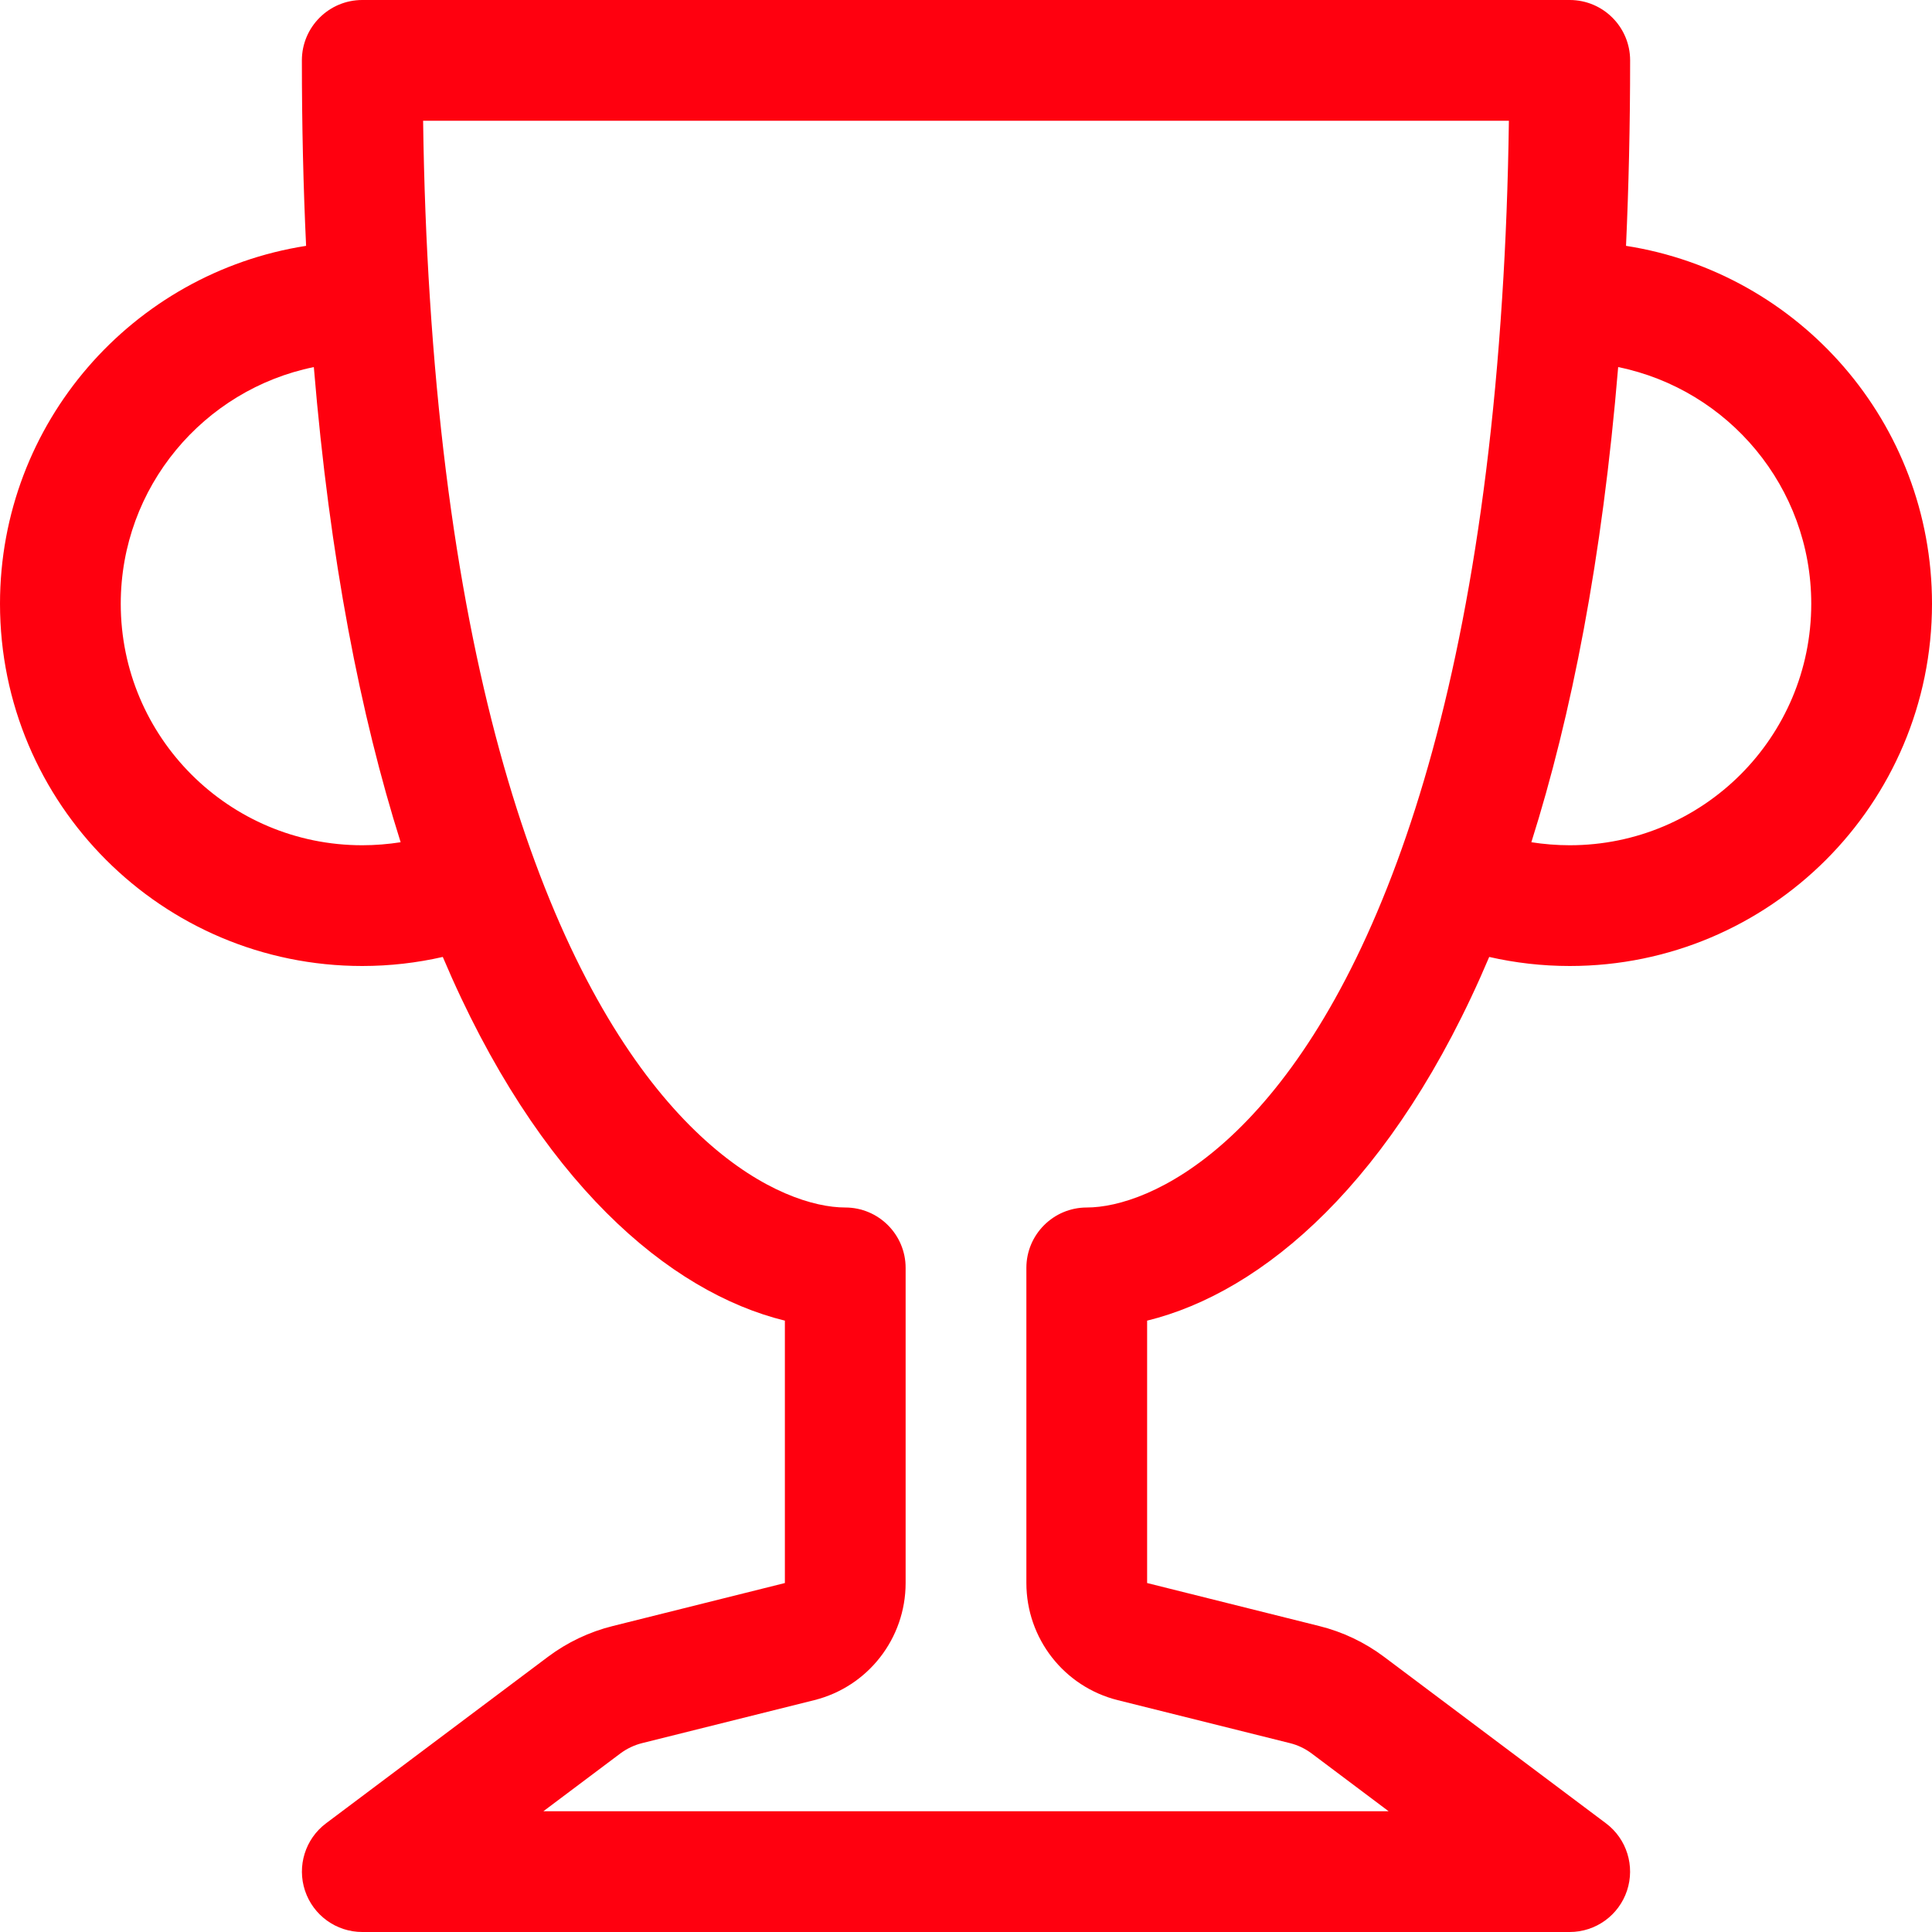 <svg xmlns="http://www.w3.org/2000/svg" width="16" height="16" viewBox="0 0 16 16" fill="none"><path d="M2.5 0.5C2.5 0.224 2.724 0 3 0H13C13.276 0 13.5 0.224 13.5 0.5C13.5 1.038 13.488 1.549 13.466 2.036C14.901 2.26 16 3.501 16 5C16 6.657 14.657 8 13 8C12.771 8 12.548 7.974 12.333 7.925C11.543 9.791 10.455 10.703 9.5 10.937V13.11L10.925 13.466C11.119 13.514 11.302 13.601 11.462 13.721L13.3 15.1C13.472 15.229 13.542 15.454 13.474 15.658C13.406 15.862 13.215 16 13 16H3C2.785 16 2.594 15.862 2.526 15.658C2.458 15.454 2.528 15.229 2.7 15.1L4.538 13.721C4.698 13.601 4.881 13.514 5.075 13.466L6.5 13.11V10.937C5.545 10.703 4.457 9.791 3.667 7.925C3.452 7.974 3.229 8 3 8C1.343 8 0 6.657 0 5C0 3.501 1.099 2.26 2.535 2.036C2.512 1.549 2.5 1.038 2.5 0.5ZM2.599 3.04C1.687 3.226 1 4.033 1 5C1 6.105 1.895 7 3 7C3.108 7 3.215 6.991 3.318 6.975C2.986 5.925 2.731 4.629 2.599 3.04ZM12.682 6.975C12.785 6.991 12.892 7 13 7C14.105 7 15 6.105 15 5C15 4.033 14.313 3.226 13.401 3.04C13.269 4.629 13.014 5.925 12.682 6.975ZM3.504 1C3.511 1.517 3.53 2.006 3.56 2.469C3.689 4.497 4.017 6.015 4.43 7.136C5.294 9.481 6.484 10 7 10C7.276 10 7.5 10.224 7.5 10.5V13.11C7.5 13.569 7.188 13.969 6.743 14.08L5.317 14.436C5.253 14.452 5.192 14.481 5.138 14.521L4.5 15H11.5L10.862 14.521C10.808 14.481 10.748 14.452 10.683 14.436L9.257 14.08C8.812 13.969 8.5 13.569 8.5 13.11V10.5C8.5 10.224 8.724 10 9 10C9.516 10 10.706 9.481 11.57 7.136C11.983 6.015 12.311 4.497 12.44 2.469C12.47 2.006 12.489 1.517 12.496 1H3.504Z" fill="#FF000F"></path></svg>